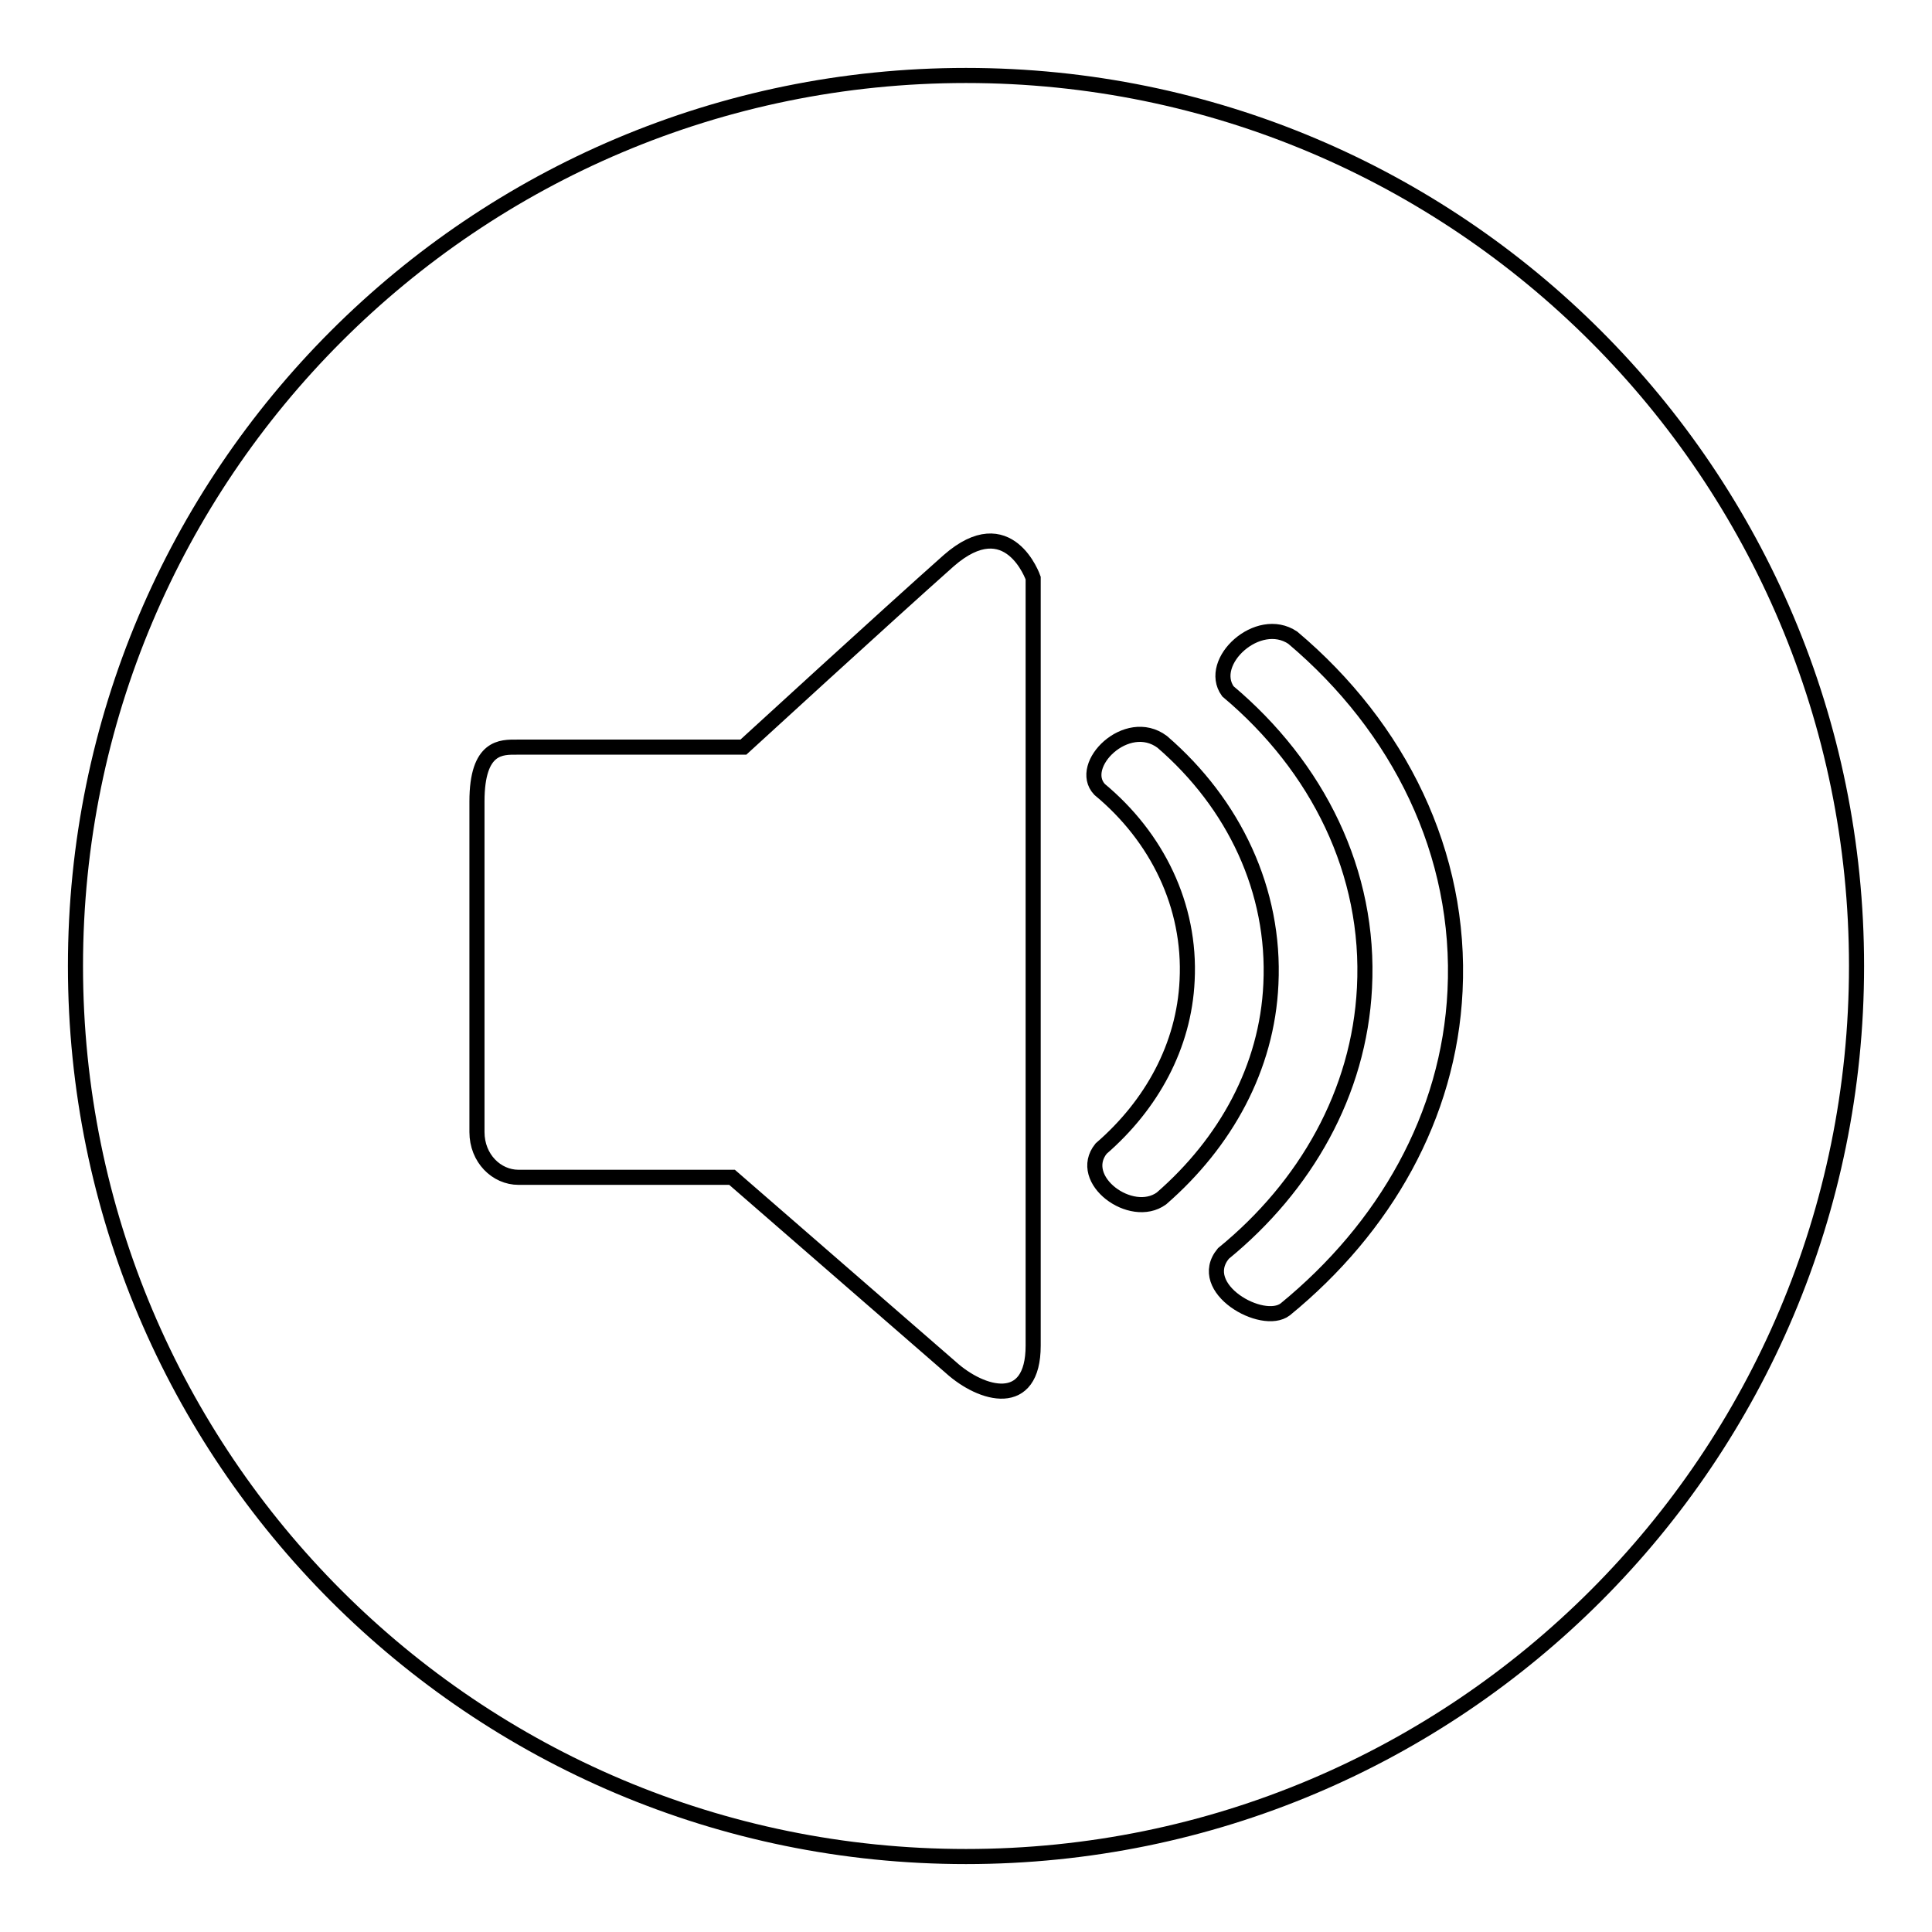 <?xml version="1.0" encoding="utf-8"?>
<!-- Svg Vector Icons : http://www.onlinewebfonts.com/icon -->
<!DOCTYPE svg PUBLIC "-//W3C//DTD SVG 1.1//EN" "http://www.w3.org/Graphics/SVG/1.1/DTD/svg11.dtd">
<svg version="1.1" xmlns="http://www.w3.org/2000/svg" xmlns:xlink="http://www.w3.org/1999/xlink" x="0px" y="0px" viewBox="0 0 256 256" enable-background="new 0 0 256 256" xml:space="preserve">
<g> <path stroke-width="2" fill-opacity="0" stroke="#000000"  d="M128,10c65.2,0,118,52.8,118,118c0,65.2-52.8,118-118,118c-65.2,0-118-52.8-118-118C10,62.8,62.8,10,128,10 L128,10L128,10z M136.9,178.3V76.6c0,0-3.2-9.3-11.2-2.3c-8,7.1-27.2,24.7-27.2,24.7h-30c-2,0-5.3-0.2-5.3,7.2V150 c0,3.5,2.6,6,5.5,6h28.3l29,25.2C130.1,184.9,136.9,186.8,136.9,178.3L136.9,178.3L136.9,178.3L136.9,178.3z M192.8,131.3 c0.9-18.2-7.4-34.9-21.5-46.8c-4.6-3.1-11.4,3.2-8.6,7.1c11.9,10,18.9,24,18.1,39.3c-0.7,13.9-7.8,26.3-18.7,35.2 c-3.8,4.6,5.2,9.7,8.2,7.4C183.5,162.7,192,147.9,192.8,131.3L192.8,131.3L192.8,131.3L192.8,131.3z M157.3,129.9 c-0.4,8.7-4.7,16.5-11.4,22.3c-3.3,4.1,4,9.5,8,6.6c8.5-7.4,14-17.3,14.5-28.4c0.6-12.4-4.9-23.9-14.4-32.1 c-4.7-3.5-11.3,3.1-8.3,6.3C153.3,110.9,157.8,120,157.3,129.9L157.3,129.9L157.3,129.9L157.3,129.9z"/></g>
</svg>